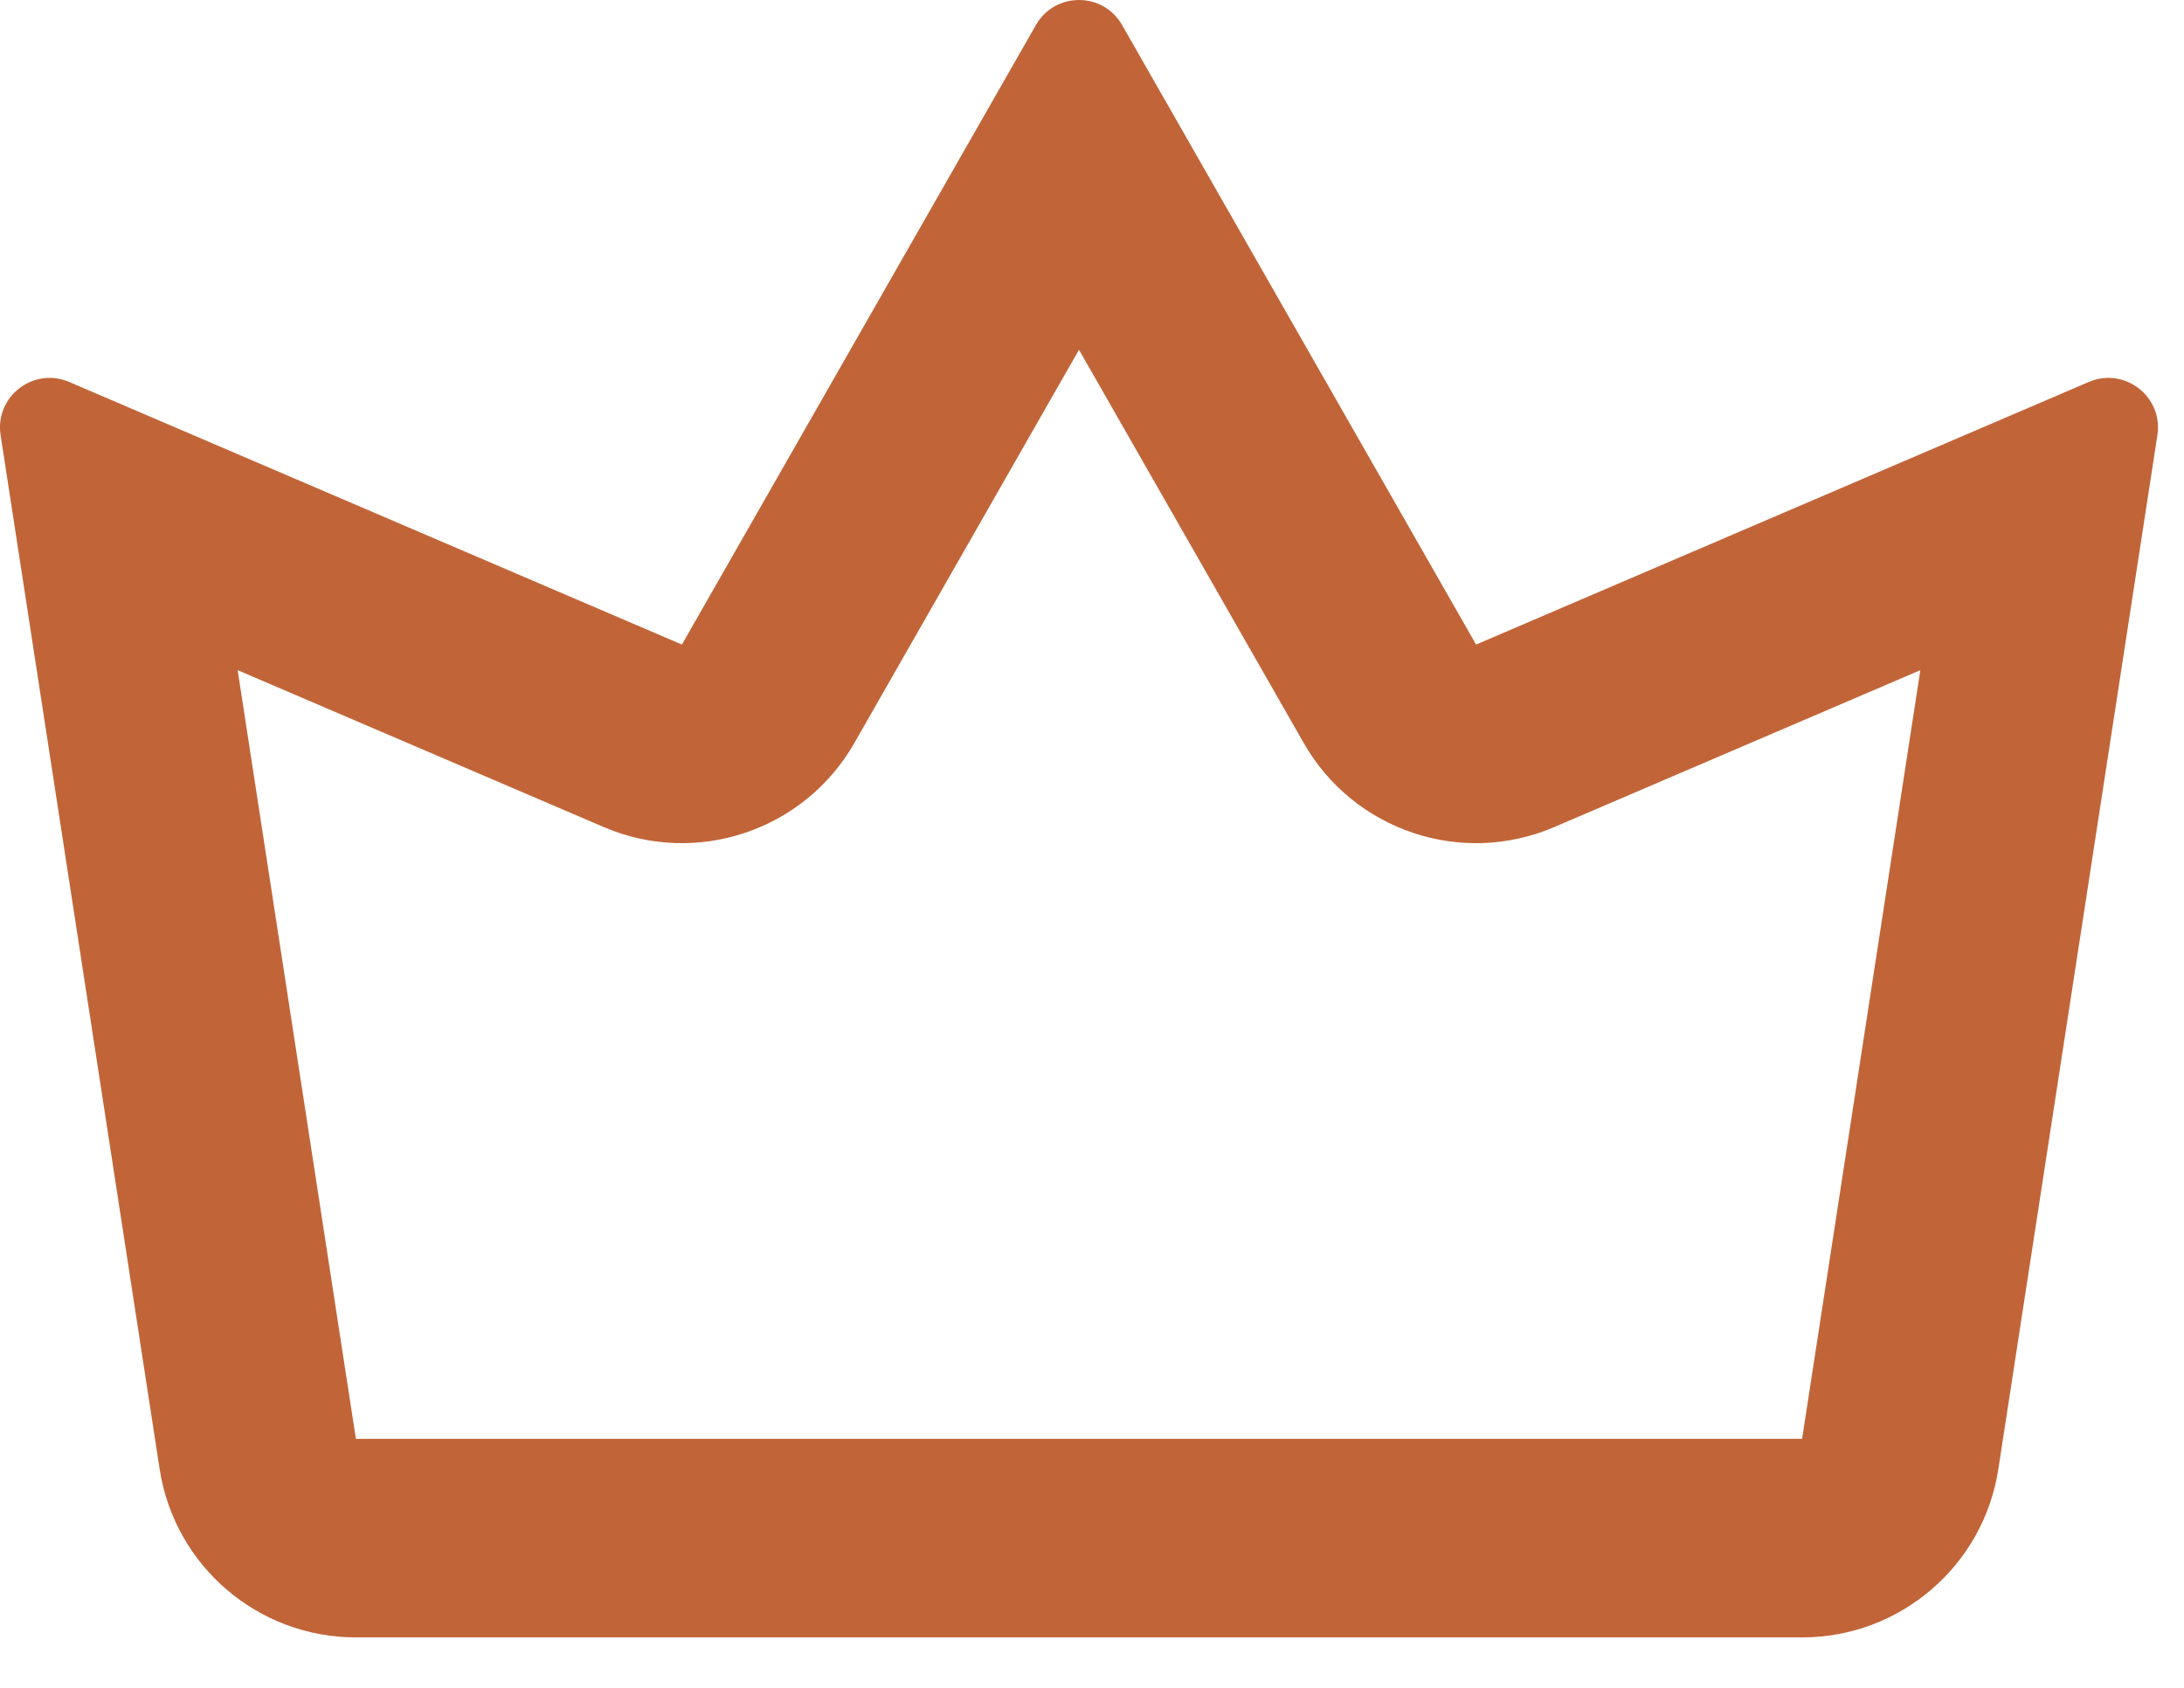 <?xml version="1.0" encoding="utf-8"?>
<svg xmlns="http://www.w3.org/2000/svg" fill="none" height="100%" overflow="visible" preserveAspectRatio="none" style="display: block;" viewBox="0 0 22 17" width="100%">
<path clip-rule="evenodd" d="M15.657 8.33C14.723 8.731 13.637 8.367 13.133 7.484L10.869 3.523L8.606 7.484C8.101 8.367 7.015 8.731 6.081 8.33L2.394 6.75L3.585 14.492H18.153L19.344 6.75L15.657 8.33ZM21.041 3.847C21.402 3.693 21.792 3.995 21.732 4.383L20.13 14.796C19.98 15.772 19.14 16.492 18.153 16.492H3.585C2.598 16.492 1.758 15.772 1.608 14.796L0.006 4.383C-0.054 3.995 0.336 3.693 0.697 3.847L6.869 6.492L10.435 0.252C10.627 -0.084 11.111 -0.084 11.303 0.252L14.869 6.492L21.041 3.847Z" fill="#C16539" fill-rule="evenodd" id="Vector"/>
</svg>